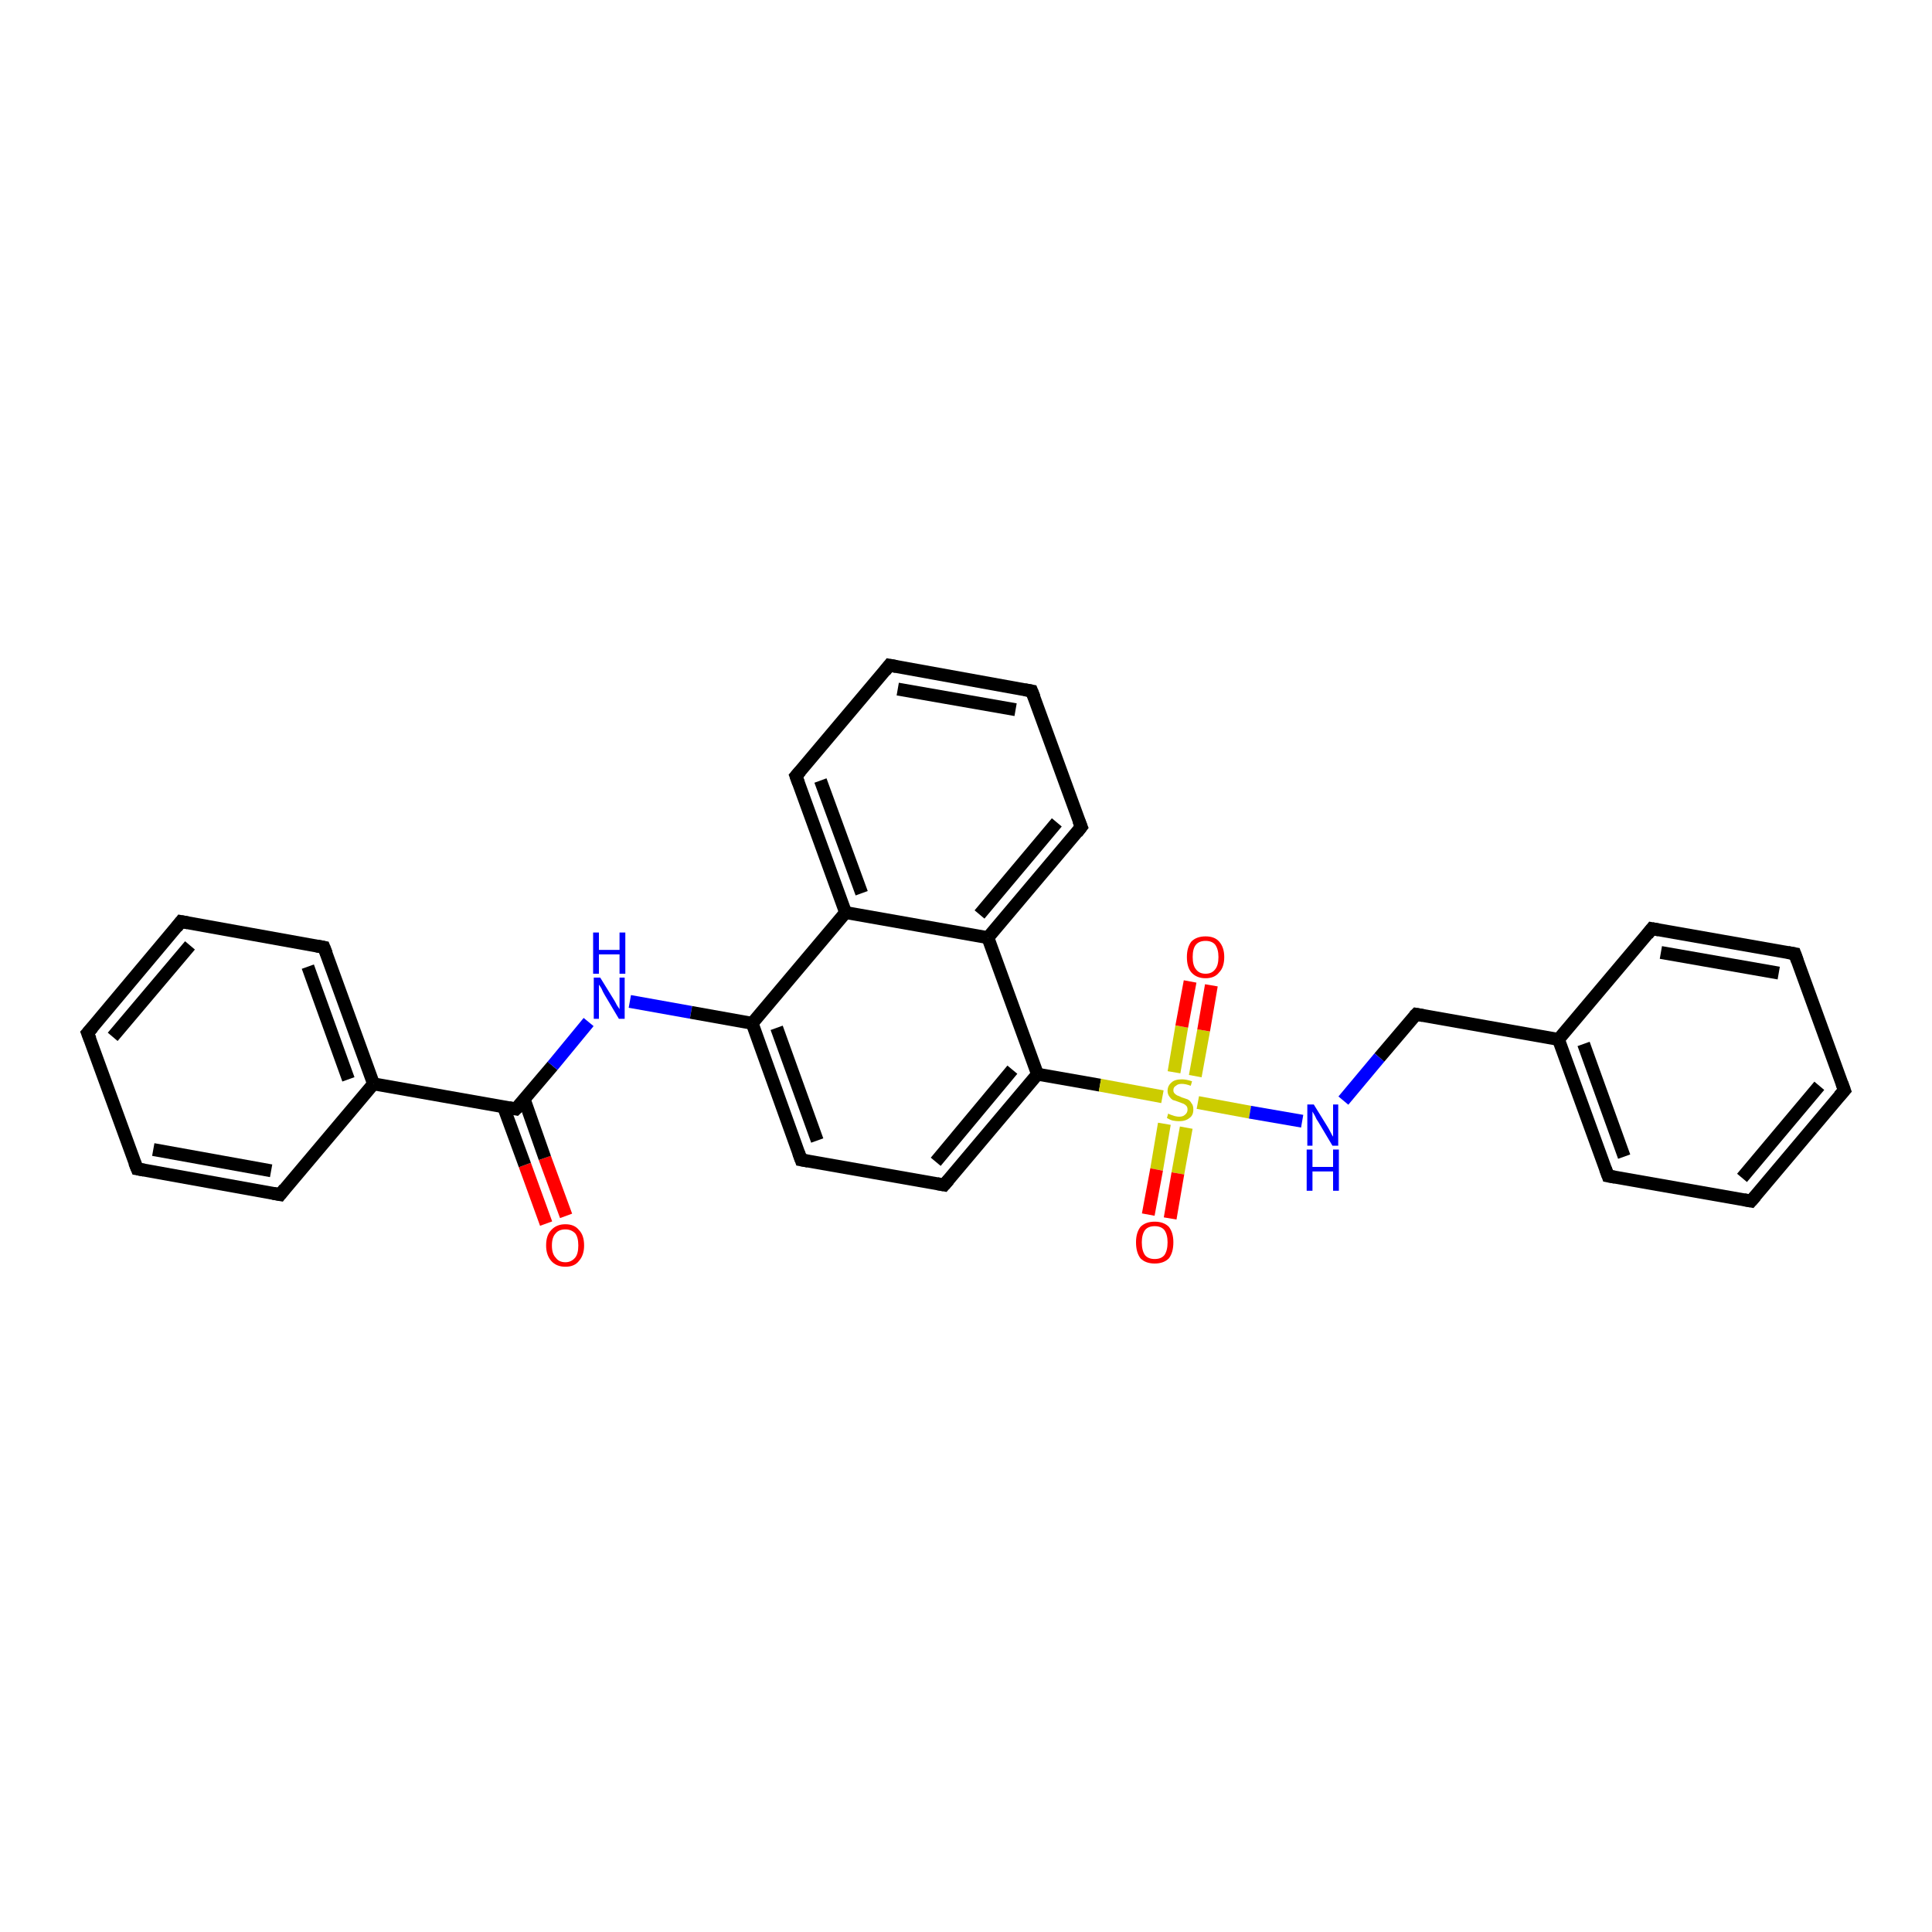 <?xml version='1.0' encoding='iso-8859-1'?>
<svg version='1.1' baseProfile='full'
              xmlns='http://www.w3.org/2000/svg'
                      xmlns:rdkit='http://www.rdkit.org/xml'
                      xmlns:xlink='http://www.w3.org/1999/xlink'
                  xml:space='preserve'
width='300px' height='300px' viewBox='0 0 300 300'>
<!-- END OF HEADER -->
<rect style='opacity:1.0;fill:#FFFFFF;stroke:none' width='300.0' height='300.0' x='0.0' y='0.0'> </rect>
<path class='bond-0 atom-0 atom-1' d='M 84.8,190.0 L 81.5,180.9' style='fill:none;fill-rule:evenodd;stroke:#FF0000;stroke-width:2.0px;stroke-linecap:butt;stroke-linejoin:miter;stroke-opacity:1' />
<path class='bond-0 atom-0 atom-1' d='M 81.5,180.9 L 78.2,171.9' style='fill:none;fill-rule:evenodd;stroke:#000000;stroke-width:2.0px;stroke-linecap:butt;stroke-linejoin:miter;stroke-opacity:1' />
<path class='bond-0 atom-0 atom-1' d='M 87.9,188.8 L 84.6,179.8' style='fill:none;fill-rule:evenodd;stroke:#FF0000;stroke-width:2.0px;stroke-linecap:butt;stroke-linejoin:miter;stroke-opacity:1' />
<path class='bond-0 atom-0 atom-1' d='M 84.6,179.8 L 81.4,170.7' style='fill:none;fill-rule:evenodd;stroke:#000000;stroke-width:2.0px;stroke-linecap:butt;stroke-linejoin:miter;stroke-opacity:1' />
<path class='bond-1 atom-1 atom-2' d='M 80.1,172.2 L 85.8,165.5' style='fill:none;fill-rule:evenodd;stroke:#000000;stroke-width:2.0px;stroke-linecap:butt;stroke-linejoin:miter;stroke-opacity:1' />
<path class='bond-1 atom-1 atom-2' d='M 85.8,165.5 L 91.4,158.7' style='fill:none;fill-rule:evenodd;stroke:#0000FF;stroke-width:2.0px;stroke-linecap:butt;stroke-linejoin:miter;stroke-opacity:1' />
<path class='bond-2 atom-2 atom-3' d='M 97.8,155.5 L 107.3,157.2' style='fill:none;fill-rule:evenodd;stroke:#0000FF;stroke-width:2.0px;stroke-linecap:butt;stroke-linejoin:miter;stroke-opacity:1' />
<path class='bond-2 atom-2 atom-3' d='M 107.3,157.2 L 116.8,158.9' style='fill:none;fill-rule:evenodd;stroke:#000000;stroke-width:2.0px;stroke-linecap:butt;stroke-linejoin:miter;stroke-opacity:1' />
<path class='bond-3 atom-3 atom-4' d='M 116.8,158.9 L 124.4,180.1' style='fill:none;fill-rule:evenodd;stroke:#000000;stroke-width:2.0px;stroke-linecap:butt;stroke-linejoin:miter;stroke-opacity:1' />
<path class='bond-3 atom-3 atom-4' d='M 120.6,159.6 L 126.9,177.1' style='fill:none;fill-rule:evenodd;stroke:#000000;stroke-width:2.0px;stroke-linecap:butt;stroke-linejoin:miter;stroke-opacity:1' />
<path class='bond-4 atom-4 atom-5' d='M 124.4,180.1 L 146.6,184.0' style='fill:none;fill-rule:evenodd;stroke:#000000;stroke-width:2.0px;stroke-linecap:butt;stroke-linejoin:miter;stroke-opacity:1' />
<path class='bond-5 atom-5 atom-6' d='M 146.6,184.0 L 161.1,166.8' style='fill:none;fill-rule:evenodd;stroke:#000000;stroke-width:2.0px;stroke-linecap:butt;stroke-linejoin:miter;stroke-opacity:1' />
<path class='bond-5 atom-5 atom-6' d='M 145.3,180.4 L 157.2,166.1' style='fill:none;fill-rule:evenodd;stroke:#000000;stroke-width:2.0px;stroke-linecap:butt;stroke-linejoin:miter;stroke-opacity:1' />
<path class='bond-6 atom-6 atom-7' d='M 161.1,166.8 L 153.4,145.6' style='fill:none;fill-rule:evenodd;stroke:#000000;stroke-width:2.0px;stroke-linecap:butt;stroke-linejoin:miter;stroke-opacity:1' />
<path class='bond-7 atom-7 atom-8' d='M 153.4,145.6 L 167.9,128.4' style='fill:none;fill-rule:evenodd;stroke:#000000;stroke-width:2.0px;stroke-linecap:butt;stroke-linejoin:miter;stroke-opacity:1' />
<path class='bond-7 atom-7 atom-8' d='M 152.1,142.0 L 164.1,127.7' style='fill:none;fill-rule:evenodd;stroke:#000000;stroke-width:2.0px;stroke-linecap:butt;stroke-linejoin:miter;stroke-opacity:1' />
<path class='bond-8 atom-8 atom-9' d='M 167.9,128.4 L 160.2,107.3' style='fill:none;fill-rule:evenodd;stroke:#000000;stroke-width:2.0px;stroke-linecap:butt;stroke-linejoin:miter;stroke-opacity:1' />
<path class='bond-9 atom-9 atom-10' d='M 160.2,107.3 L 138.1,103.3' style='fill:none;fill-rule:evenodd;stroke:#000000;stroke-width:2.0px;stroke-linecap:butt;stroke-linejoin:miter;stroke-opacity:1' />
<path class='bond-9 atom-9 atom-10' d='M 157.7,110.2 L 139.4,107.0' style='fill:none;fill-rule:evenodd;stroke:#000000;stroke-width:2.0px;stroke-linecap:butt;stroke-linejoin:miter;stroke-opacity:1' />
<path class='bond-10 atom-10 atom-11' d='M 138.1,103.3 L 123.6,120.5' style='fill:none;fill-rule:evenodd;stroke:#000000;stroke-width:2.0px;stroke-linecap:butt;stroke-linejoin:miter;stroke-opacity:1' />
<path class='bond-11 atom-11 atom-12' d='M 123.6,120.5 L 131.3,141.7' style='fill:none;fill-rule:evenodd;stroke:#000000;stroke-width:2.0px;stroke-linecap:butt;stroke-linejoin:miter;stroke-opacity:1' />
<path class='bond-11 atom-11 atom-12' d='M 127.4,121.2 L 133.8,138.7' style='fill:none;fill-rule:evenodd;stroke:#000000;stroke-width:2.0px;stroke-linecap:butt;stroke-linejoin:miter;stroke-opacity:1' />
<path class='bond-12 atom-6 atom-13' d='M 161.1,166.8 L 170.8,168.5' style='fill:none;fill-rule:evenodd;stroke:#000000;stroke-width:2.0px;stroke-linecap:butt;stroke-linejoin:miter;stroke-opacity:1' />
<path class='bond-12 atom-6 atom-13' d='M 170.8,168.5 L 180.5,170.3' style='fill:none;fill-rule:evenodd;stroke:#CCCC00;stroke-width:2.0px;stroke-linecap:butt;stroke-linejoin:miter;stroke-opacity:1' />
<path class='bond-13 atom-13 atom-14' d='M 180.8,174.5 L 179.6,181.6' style='fill:none;fill-rule:evenodd;stroke:#CCCC00;stroke-width:2.0px;stroke-linecap:butt;stroke-linejoin:miter;stroke-opacity:1' />
<path class='bond-13 atom-13 atom-14' d='M 179.6,181.6 L 178.3,188.6' style='fill:none;fill-rule:evenodd;stroke:#FF0000;stroke-width:2.0px;stroke-linecap:butt;stroke-linejoin:miter;stroke-opacity:1' />
<path class='bond-13 atom-13 atom-14' d='M 184.2,175.1 L 182.9,182.2' style='fill:none;fill-rule:evenodd;stroke:#CCCC00;stroke-width:2.0px;stroke-linecap:butt;stroke-linejoin:miter;stroke-opacity:1' />
<path class='bond-13 atom-13 atom-14' d='M 182.9,182.2 L 181.7,189.2' style='fill:none;fill-rule:evenodd;stroke:#FF0000;stroke-width:2.0px;stroke-linecap:butt;stroke-linejoin:miter;stroke-opacity:1' />
<path class='bond-14 atom-13 atom-15' d='M 185.6,167.1 L 186.9,160.0' style='fill:none;fill-rule:evenodd;stroke:#CCCC00;stroke-width:2.0px;stroke-linecap:butt;stroke-linejoin:miter;stroke-opacity:1' />
<path class='bond-14 atom-13 atom-15' d='M 186.9,160.0 L 188.1,153.0' style='fill:none;fill-rule:evenodd;stroke:#FF0000;stroke-width:2.0px;stroke-linecap:butt;stroke-linejoin:miter;stroke-opacity:1' />
<path class='bond-14 atom-13 atom-15' d='M 182.3,166.5 L 183.5,159.4' style='fill:none;fill-rule:evenodd;stroke:#CCCC00;stroke-width:2.0px;stroke-linecap:butt;stroke-linejoin:miter;stroke-opacity:1' />
<path class='bond-14 atom-13 atom-15' d='M 183.5,159.4 L 184.8,152.4' style='fill:none;fill-rule:evenodd;stroke:#FF0000;stroke-width:2.0px;stroke-linecap:butt;stroke-linejoin:miter;stroke-opacity:1' />
<path class='bond-15 atom-13 atom-16' d='M 186.0,171.2 L 194.1,172.7' style='fill:none;fill-rule:evenodd;stroke:#CCCC00;stroke-width:2.0px;stroke-linecap:butt;stroke-linejoin:miter;stroke-opacity:1' />
<path class='bond-15 atom-13 atom-16' d='M 194.1,172.7 L 202.2,174.1' style='fill:none;fill-rule:evenodd;stroke:#0000FF;stroke-width:2.0px;stroke-linecap:butt;stroke-linejoin:miter;stroke-opacity:1' />
<path class='bond-16 atom-16 atom-17' d='M 208.6,170.9 L 214.2,164.2' style='fill:none;fill-rule:evenodd;stroke:#0000FF;stroke-width:2.0px;stroke-linecap:butt;stroke-linejoin:miter;stroke-opacity:1' />
<path class='bond-16 atom-16 atom-17' d='M 214.2,164.2 L 219.9,157.5' style='fill:none;fill-rule:evenodd;stroke:#000000;stroke-width:2.0px;stroke-linecap:butt;stroke-linejoin:miter;stroke-opacity:1' />
<path class='bond-17 atom-17 atom-18' d='M 219.9,157.5 L 242.0,161.4' style='fill:none;fill-rule:evenodd;stroke:#000000;stroke-width:2.0px;stroke-linecap:butt;stroke-linejoin:miter;stroke-opacity:1' />
<path class='bond-18 atom-18 atom-19' d='M 242.0,161.4 L 249.7,182.6' style='fill:none;fill-rule:evenodd;stroke:#000000;stroke-width:2.0px;stroke-linecap:butt;stroke-linejoin:miter;stroke-opacity:1' />
<path class='bond-18 atom-18 atom-19' d='M 245.9,162.1 L 252.2,179.6' style='fill:none;fill-rule:evenodd;stroke:#000000;stroke-width:2.0px;stroke-linecap:butt;stroke-linejoin:miter;stroke-opacity:1' />
<path class='bond-19 atom-19 atom-20' d='M 249.7,182.6 L 271.9,186.5' style='fill:none;fill-rule:evenodd;stroke:#000000;stroke-width:2.0px;stroke-linecap:butt;stroke-linejoin:miter;stroke-opacity:1' />
<path class='bond-20 atom-20 atom-21' d='M 271.9,186.5 L 286.4,169.3' style='fill:none;fill-rule:evenodd;stroke:#000000;stroke-width:2.0px;stroke-linecap:butt;stroke-linejoin:miter;stroke-opacity:1' />
<path class='bond-20 atom-20 atom-21' d='M 270.5,182.9 L 282.5,168.6' style='fill:none;fill-rule:evenodd;stroke:#000000;stroke-width:2.0px;stroke-linecap:butt;stroke-linejoin:miter;stroke-opacity:1' />
<path class='bond-21 atom-21 atom-22' d='M 286.4,169.3 L 278.7,148.1' style='fill:none;fill-rule:evenodd;stroke:#000000;stroke-width:2.0px;stroke-linecap:butt;stroke-linejoin:miter;stroke-opacity:1' />
<path class='bond-22 atom-22 atom-23' d='M 278.7,148.1 L 256.5,144.2' style='fill:none;fill-rule:evenodd;stroke:#000000;stroke-width:2.0px;stroke-linecap:butt;stroke-linejoin:miter;stroke-opacity:1' />
<path class='bond-22 atom-22 atom-23' d='M 276.2,151.1 L 257.9,147.9' style='fill:none;fill-rule:evenodd;stroke:#000000;stroke-width:2.0px;stroke-linecap:butt;stroke-linejoin:miter;stroke-opacity:1' />
<path class='bond-23 atom-1 atom-24' d='M 80.1,172.2 L 58.0,168.3' style='fill:none;fill-rule:evenodd;stroke:#000000;stroke-width:2.0px;stroke-linecap:butt;stroke-linejoin:miter;stroke-opacity:1' />
<path class='bond-24 atom-24 atom-25' d='M 58.0,168.3 L 50.3,147.1' style='fill:none;fill-rule:evenodd;stroke:#000000;stroke-width:2.0px;stroke-linecap:butt;stroke-linejoin:miter;stroke-opacity:1' />
<path class='bond-24 atom-24 atom-25' d='M 54.1,167.6 L 47.8,150.1' style='fill:none;fill-rule:evenodd;stroke:#000000;stroke-width:2.0px;stroke-linecap:butt;stroke-linejoin:miter;stroke-opacity:1' />
<path class='bond-25 atom-25 atom-26' d='M 50.3,147.1 L 28.1,143.1' style='fill:none;fill-rule:evenodd;stroke:#000000;stroke-width:2.0px;stroke-linecap:butt;stroke-linejoin:miter;stroke-opacity:1' />
<path class='bond-26 atom-26 atom-27' d='M 28.1,143.1 L 13.6,160.4' style='fill:none;fill-rule:evenodd;stroke:#000000;stroke-width:2.0px;stroke-linecap:butt;stroke-linejoin:miter;stroke-opacity:1' />
<path class='bond-26 atom-26 atom-27' d='M 29.5,146.8 L 17.5,161.0' style='fill:none;fill-rule:evenodd;stroke:#000000;stroke-width:2.0px;stroke-linecap:butt;stroke-linejoin:miter;stroke-opacity:1' />
<path class='bond-27 atom-27 atom-28' d='M 13.6,160.4 L 21.3,181.5' style='fill:none;fill-rule:evenodd;stroke:#000000;stroke-width:2.0px;stroke-linecap:butt;stroke-linejoin:miter;stroke-opacity:1' />
<path class='bond-28 atom-28 atom-29' d='M 21.3,181.5 L 43.5,185.5' style='fill:none;fill-rule:evenodd;stroke:#000000;stroke-width:2.0px;stroke-linecap:butt;stroke-linejoin:miter;stroke-opacity:1' />
<path class='bond-28 atom-28 atom-29' d='M 23.8,178.5 L 42.1,181.8' style='fill:none;fill-rule:evenodd;stroke:#000000;stroke-width:2.0px;stroke-linecap:butt;stroke-linejoin:miter;stroke-opacity:1' />
<path class='bond-29 atom-12 atom-3' d='M 131.3,141.7 L 116.8,158.9' style='fill:none;fill-rule:evenodd;stroke:#000000;stroke-width:2.0px;stroke-linecap:butt;stroke-linejoin:miter;stroke-opacity:1' />
<path class='bond-30 atom-23 atom-18' d='M 256.5,144.2 L 242.0,161.4' style='fill:none;fill-rule:evenodd;stroke:#000000;stroke-width:2.0px;stroke-linecap:butt;stroke-linejoin:miter;stroke-opacity:1' />
<path class='bond-31 atom-29 atom-24' d='M 43.5,185.5 L 58.0,168.3' style='fill:none;fill-rule:evenodd;stroke:#000000;stroke-width:2.0px;stroke-linecap:butt;stroke-linejoin:miter;stroke-opacity:1' />
<path class='bond-32 atom-12 atom-7' d='M 131.3,141.7 L 153.4,145.6' style='fill:none;fill-rule:evenodd;stroke:#000000;stroke-width:2.0px;stroke-linecap:butt;stroke-linejoin:miter;stroke-opacity:1' />
<path d='M 80.4,171.9 L 80.1,172.2 L 79.0,172.0' style='fill:none;stroke:#000000;stroke-width:2.0px;stroke-linecap:butt;stroke-linejoin:miter;stroke-opacity:1;' />
<path d='M 124.0,179.0 L 124.4,180.1 L 125.5,180.3' style='fill:none;stroke:#000000;stroke-width:2.0px;stroke-linecap:butt;stroke-linejoin:miter;stroke-opacity:1;' />
<path d='M 145.5,183.8 L 146.6,184.0 L 147.3,183.2' style='fill:none;stroke:#000000;stroke-width:2.0px;stroke-linecap:butt;stroke-linejoin:miter;stroke-opacity:1;' />
<path d='M 167.2,129.3 L 167.9,128.4 L 167.5,127.4' style='fill:none;stroke:#000000;stroke-width:2.0px;stroke-linecap:butt;stroke-linejoin:miter;stroke-opacity:1;' />
<path d='M 160.6,108.3 L 160.2,107.3 L 159.1,107.1' style='fill:none;stroke:#000000;stroke-width:2.0px;stroke-linecap:butt;stroke-linejoin:miter;stroke-opacity:1;' />
<path d='M 139.2,103.5 L 138.1,103.3 L 137.4,104.2' style='fill:none;stroke:#000000;stroke-width:2.0px;stroke-linecap:butt;stroke-linejoin:miter;stroke-opacity:1;' />
<path d='M 124.3,119.7 L 123.6,120.5 L 124.0,121.6' style='fill:none;stroke:#000000;stroke-width:2.0px;stroke-linecap:butt;stroke-linejoin:miter;stroke-opacity:1;' />
<path d='M 219.6,157.8 L 219.9,157.5 L 221.0,157.7' style='fill:none;stroke:#000000;stroke-width:2.0px;stroke-linecap:butt;stroke-linejoin:miter;stroke-opacity:1;' />
<path d='M 249.3,181.5 L 249.7,182.6 L 250.8,182.8' style='fill:none;stroke:#000000;stroke-width:2.0px;stroke-linecap:butt;stroke-linejoin:miter;stroke-opacity:1;' />
<path d='M 270.8,186.3 L 271.9,186.5 L 272.6,185.7' style='fill:none;stroke:#000000;stroke-width:2.0px;stroke-linecap:butt;stroke-linejoin:miter;stroke-opacity:1;' />
<path d='M 285.6,170.2 L 286.4,169.3 L 286.0,168.2' style='fill:none;stroke:#000000;stroke-width:2.0px;stroke-linecap:butt;stroke-linejoin:miter;stroke-opacity:1;' />
<path d='M 279.1,149.2 L 278.7,148.1 L 277.6,147.9' style='fill:none;stroke:#000000;stroke-width:2.0px;stroke-linecap:butt;stroke-linejoin:miter;stroke-opacity:1;' />
<path d='M 257.6,144.4 L 256.5,144.2 L 255.8,145.1' style='fill:none;stroke:#000000;stroke-width:2.0px;stroke-linecap:butt;stroke-linejoin:miter;stroke-opacity:1;' />
<path d='M 50.7,148.1 L 50.3,147.1 L 49.2,146.9' style='fill:none;stroke:#000000;stroke-width:2.0px;stroke-linecap:butt;stroke-linejoin:miter;stroke-opacity:1;' />
<path d='M 29.2,143.3 L 28.1,143.1 L 27.4,144.0' style='fill:none;stroke:#000000;stroke-width:2.0px;stroke-linecap:butt;stroke-linejoin:miter;stroke-opacity:1;' />
<path d='M 14.4,159.5 L 13.6,160.4 L 14.0,161.4' style='fill:none;stroke:#000000;stroke-width:2.0px;stroke-linecap:butt;stroke-linejoin:miter;stroke-opacity:1;' />
<path d='M 20.9,180.5 L 21.3,181.5 L 22.4,181.7' style='fill:none;stroke:#000000;stroke-width:2.0px;stroke-linecap:butt;stroke-linejoin:miter;stroke-opacity:1;' />
<path d='M 42.4,185.3 L 43.5,185.5 L 44.2,184.6' style='fill:none;stroke:#000000;stroke-width:2.0px;stroke-linecap:butt;stroke-linejoin:miter;stroke-opacity:1;' />
<path class='atom-0' d='M 84.8 193.4
Q 84.8 191.8, 85.6 191.0
Q 86.4 190.1, 87.8 190.1
Q 89.2 190.1, 89.9 191.0
Q 90.7 191.8, 90.7 193.4
Q 90.7 194.9, 89.9 195.8
Q 89.2 196.7, 87.8 196.7
Q 86.4 196.7, 85.6 195.8
Q 84.8 194.9, 84.8 193.4
M 87.8 196.0
Q 88.7 196.0, 89.3 195.3
Q 89.8 194.7, 89.8 193.4
Q 89.8 192.1, 89.3 191.5
Q 88.7 190.9, 87.8 190.9
Q 86.8 190.9, 86.3 191.5
Q 85.7 192.1, 85.7 193.4
Q 85.7 194.7, 86.3 195.3
Q 86.8 196.0, 87.8 196.0
' fill='#FF0000'/>
<path class='atom-2' d='M 93.2 151.8
L 95.3 155.2
Q 95.5 155.5, 95.8 156.1
Q 96.2 156.7, 96.2 156.7
L 96.2 151.8
L 97.0 151.8
L 97.0 158.2
L 96.1 158.2
L 93.9 154.5
Q 93.6 154.0, 93.4 153.5
Q 93.1 153.0, 93.0 152.9
L 93.0 158.2
L 92.2 158.2
L 92.2 151.8
L 93.2 151.8
' fill='#0000FF'/>
<path class='atom-2' d='M 92.1 144.8
L 93.0 144.8
L 93.0 147.5
L 96.2 147.5
L 96.2 144.8
L 97.1 144.8
L 97.1 151.2
L 96.2 151.2
L 96.2 148.2
L 93.0 148.2
L 93.0 151.2
L 92.1 151.2
L 92.1 144.8
' fill='#0000FF'/>
<path class='atom-13' d='M 181.4 172.9
Q 181.5 173.0, 181.8 173.1
Q 182.1 173.2, 182.4 173.3
Q 182.8 173.4, 183.1 173.4
Q 183.7 173.4, 184.0 173.1
Q 184.4 172.8, 184.4 172.3
Q 184.4 171.9, 184.2 171.7
Q 184.0 171.5, 183.8 171.4
Q 183.5 171.3, 183.0 171.1
Q 182.5 170.9, 182.1 170.8
Q 181.8 170.6, 181.6 170.3
Q 181.3 169.9, 181.3 169.4
Q 181.3 168.6, 181.9 168.1
Q 182.4 167.6, 183.5 167.6
Q 184.2 167.6, 185.1 167.9
L 184.9 168.6
Q 184.1 168.3, 183.5 168.3
Q 182.9 168.3, 182.6 168.6
Q 182.2 168.8, 182.2 169.3
Q 182.2 169.6, 182.4 169.8
Q 182.6 170.0, 182.8 170.1
Q 183.1 170.2, 183.5 170.4
Q 184.1 170.6, 184.4 170.7
Q 184.8 170.9, 185.0 171.3
Q 185.3 171.6, 185.3 172.3
Q 185.3 173.2, 184.7 173.6
Q 184.1 174.1, 183.1 174.1
Q 182.6 174.1, 182.1 174.0
Q 181.7 173.9, 181.2 173.6
L 181.4 172.9
' fill='#CCCC00'/>
<path class='atom-14' d='M 176.4 192.9
Q 176.4 191.4, 177.1 190.5
Q 177.9 189.7, 179.3 189.7
Q 180.7 189.7, 181.5 190.5
Q 182.2 191.4, 182.2 192.9
Q 182.2 194.5, 181.5 195.4
Q 180.7 196.2, 179.3 196.2
Q 177.9 196.2, 177.1 195.4
Q 176.4 194.5, 176.4 192.9
M 179.3 195.5
Q 180.3 195.5, 180.8 194.9
Q 181.3 194.2, 181.3 192.9
Q 181.3 191.7, 180.8 191.0
Q 180.3 190.4, 179.3 190.4
Q 178.3 190.4, 177.8 191.0
Q 177.3 191.7, 177.3 192.9
Q 177.3 194.2, 177.8 194.9
Q 178.3 195.5, 179.3 195.5
' fill='#FF0000'/>
<path class='atom-15' d='M 184.3 148.6
Q 184.3 147.1, 185.0 146.2
Q 185.8 145.4, 187.2 145.4
Q 188.6 145.4, 189.3 146.2
Q 190.1 147.1, 190.1 148.6
Q 190.1 150.2, 189.3 151.0
Q 188.6 151.9, 187.2 151.9
Q 185.8 151.9, 185.0 151.0
Q 184.3 150.2, 184.3 148.6
M 187.2 151.2
Q 188.2 151.2, 188.7 150.5
Q 189.2 149.9, 189.2 148.6
Q 189.2 147.4, 188.7 146.7
Q 188.2 146.1, 187.2 146.1
Q 186.2 146.1, 185.7 146.7
Q 185.2 147.3, 185.2 148.6
Q 185.2 149.9, 185.7 150.5
Q 186.2 151.2, 187.2 151.2
' fill='#FF0000'/>
<path class='atom-16' d='M 204.0 171.5
L 206.1 174.9
Q 206.3 175.2, 206.6 175.8
Q 206.9 176.4, 207.0 176.5
L 207.0 171.5
L 207.8 171.5
L 207.8 177.9
L 206.9 177.9
L 204.7 174.2
Q 204.4 173.8, 204.2 173.3
Q 203.9 172.8, 203.8 172.6
L 203.8 177.9
L 203.0 177.9
L 203.0 171.5
L 204.0 171.5
' fill='#0000FF'/>
<path class='atom-16' d='M 202.9 178.5
L 203.8 178.5
L 203.8 181.2
L 207.0 181.2
L 207.0 178.5
L 207.9 178.5
L 207.9 184.9
L 207.0 184.9
L 207.0 181.9
L 203.8 181.9
L 203.8 184.9
L 202.9 184.9
L 202.9 178.5
' fill='#0000FF'/>
</svg>

